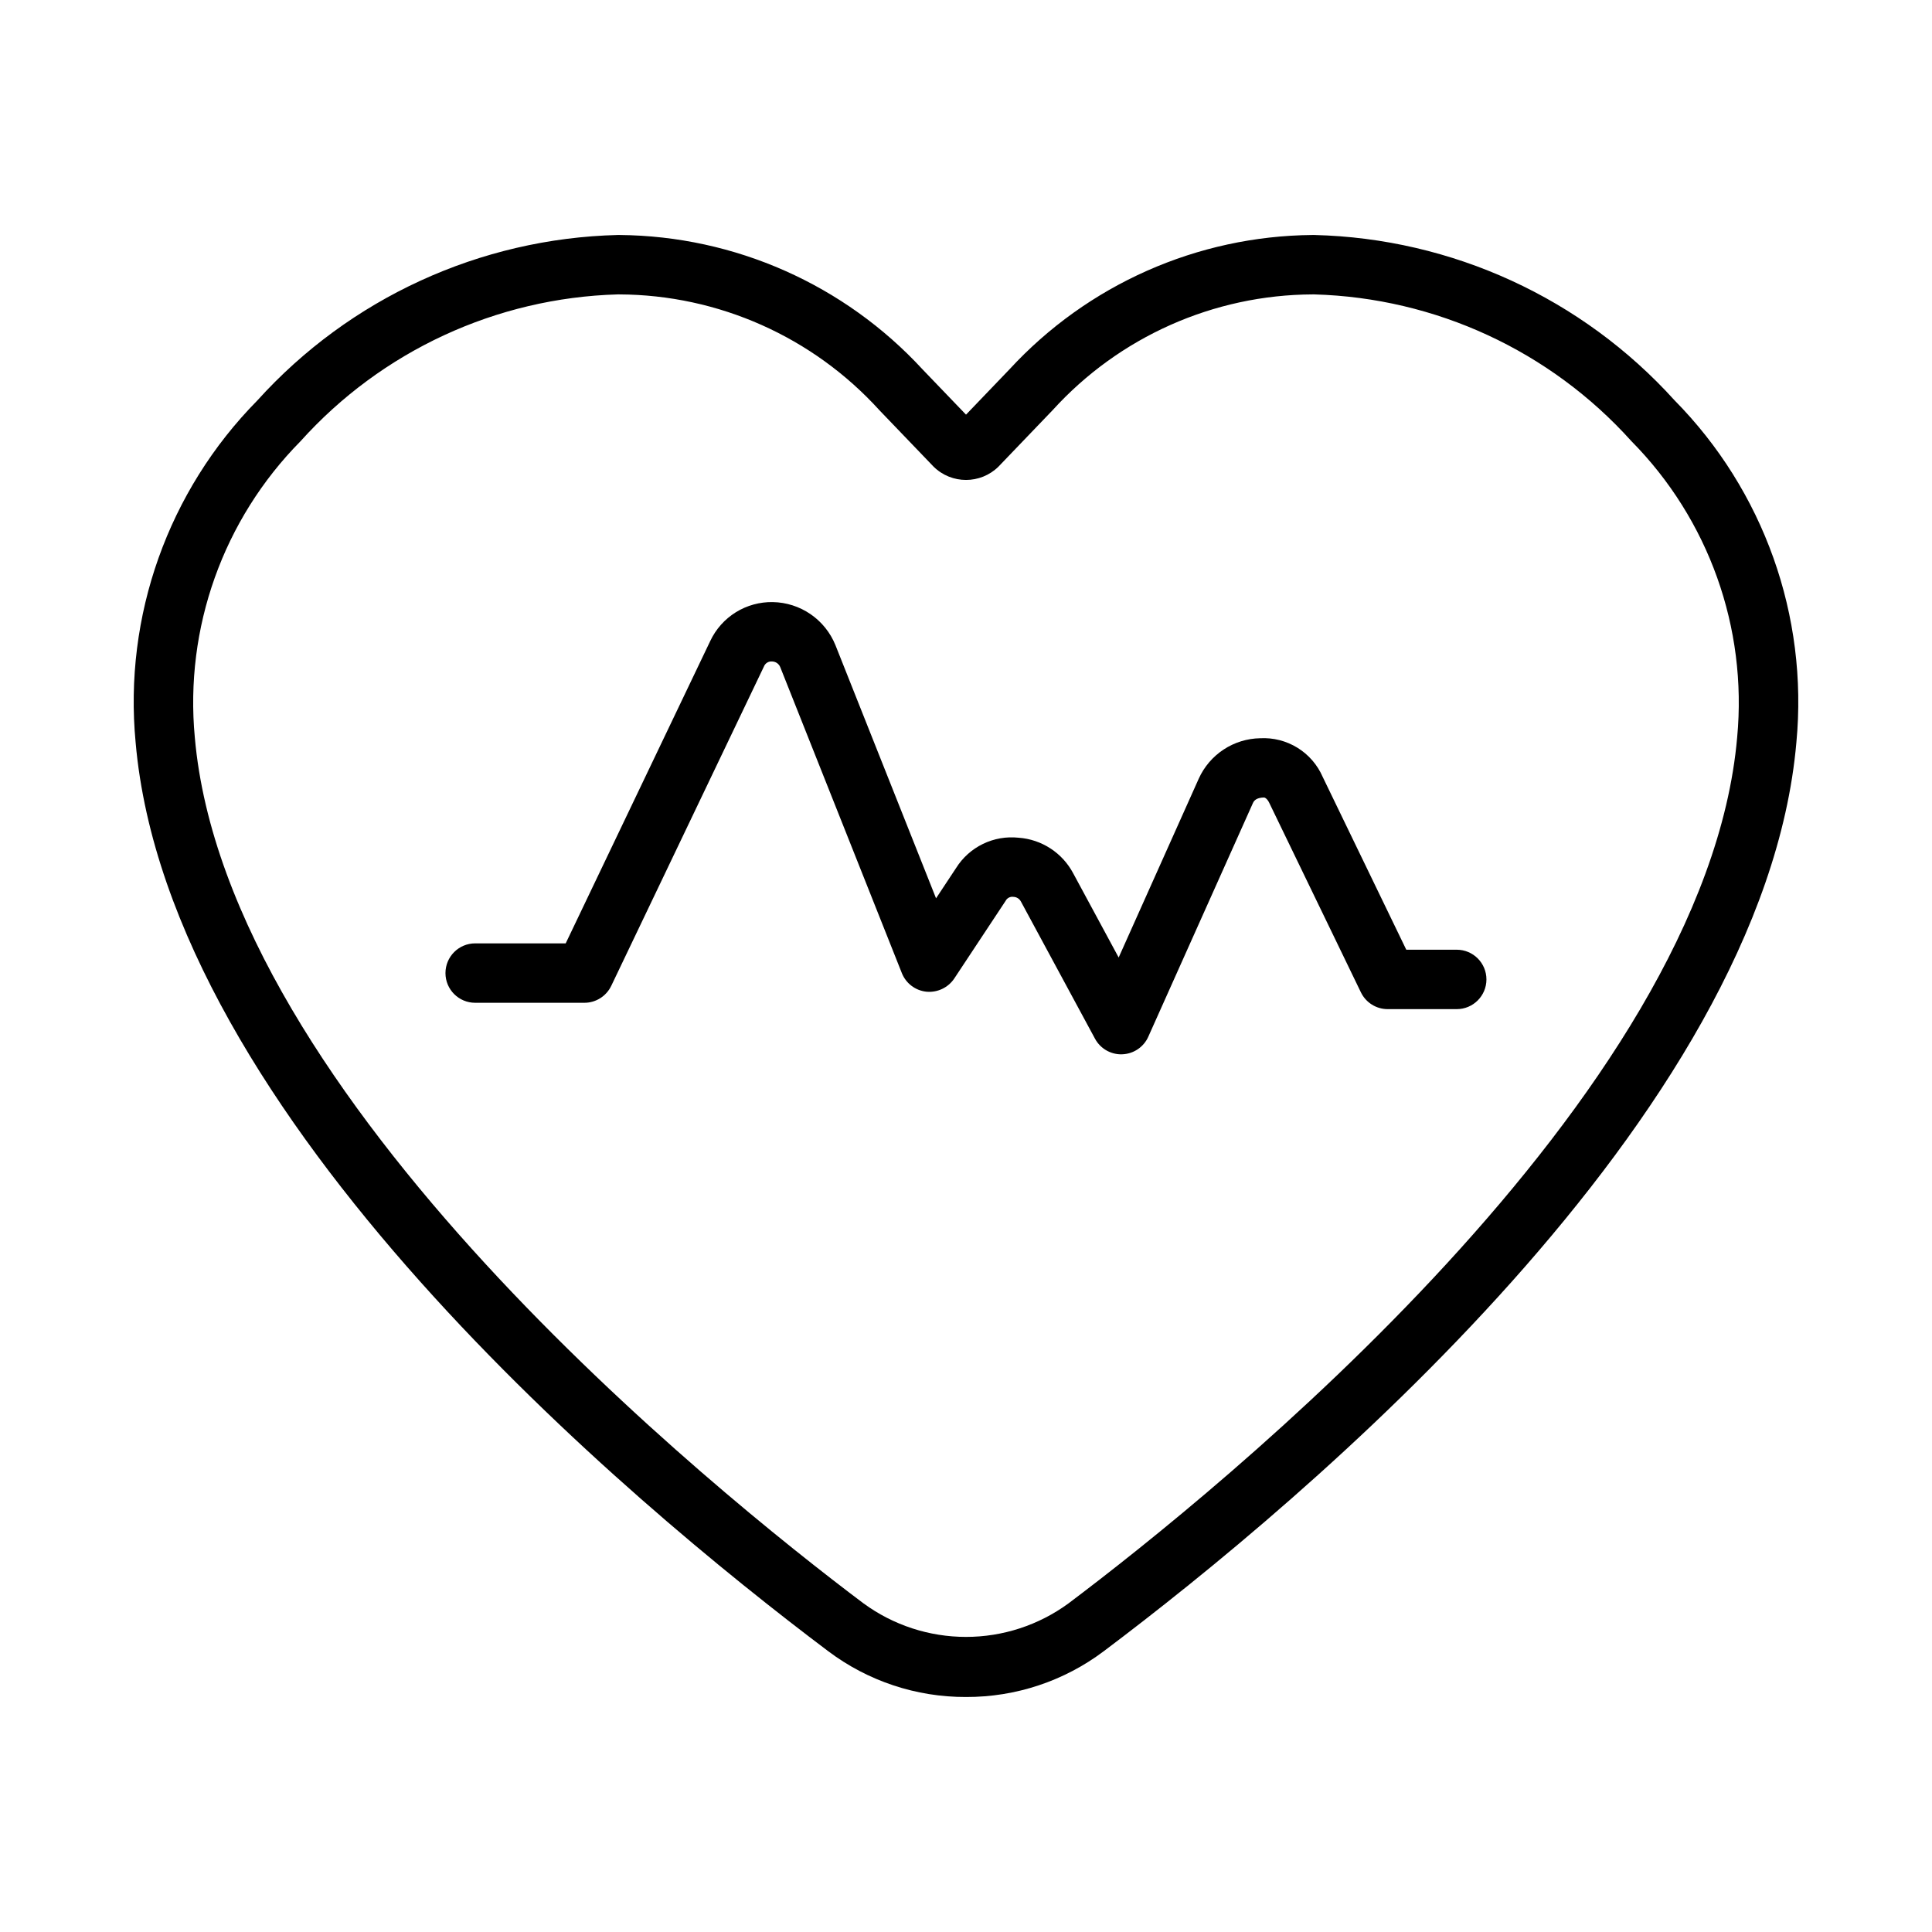 <?xml version="1.0" encoding="UTF-8"?>
<!-- The Best Svg Icon site in the world: iconSvg.co, Visit us! https://iconsvg.co -->
<svg fill="#000000" width="800px" height="800px" version="1.1" viewBox="144 144 512 512" xmlns="http://www.w3.org/2000/svg">
 <g>
  <path d="m441.12 423.41c-2.891-0.004-5.551-1.586-6.926-4.129l-19.641-36.367-0.004-0.004c-0.391-0.734-1.148-1.207-1.984-1.234-0.848-0.125-1.684 0.309-2.074 1.074l-13.605 20.57v0.004c-1.637 2.422-4.461 3.758-7.375 3.488-2.918-0.301-5.426-2.203-6.512-4.93l-32.227-81.09 0.004 0.004c-0.352-0.871-1.184-1.461-2.125-1.5-0.957-0.102-1.863 0.453-2.211 1.355l-40.461 84.625v-0.004c-1.312 2.734-4.074 4.473-7.102 4.477h-28.953c-4.348 0-7.871-3.523-7.871-7.871s3.523-7.875 7.871-7.875h23.992l38.316-80.148c1.477-3.133 3.828-5.769 6.769-7.598 2.941-1.824 6.352-2.762 9.812-2.695 3.578 0.066 7.055 1.18 10.004 3.207 2.945 2.027 5.234 4.875 6.578 8.191l26.668 67.105 5.305-8.02c1.727-2.758 4.199-4.977 7.129-6.398s6.199-1.988 9.438-1.641c6.129 0.441 11.598 4.004 14.477 9.434l12.047 22.309 21.223-47.395c1.418-3.141 3.699-5.816 6.578-7.711 2.879-1.895 6.234-2.938 9.68-3 3.481-0.188 6.93 0.691 9.895 2.519 2.965 1.828 5.297 4.519 6.688 7.715l22.156 45.809h13.371c4.348 0 7.871 3.527 7.871 7.875 0 4.344-3.523 7.871-7.871 7.871h-18.305c-3.019 0-5.773-1.727-7.09-4.445l-24.309-50.262c-0.43-0.891-1.078-1.453-1.484-1.375-1.598 0.055-2.438 0.605-2.812 1.445l-27.746 61.961h0.004c-1.23 2.734-3.902 4.535-6.898 4.644z"/>
  <path d="m400 593.72c-13.199 0.047-26.047-4.234-36.578-12.184-52.281-39.34-174.81-141.54-183.48-240.78-3.18-33.488 8.625-66.66 32.242-90.613 24.477-27.102 59.008-42.961 95.516-43.867h0.5c30.543 0.262 59.613 13.164 80.305 35.633l11.5 11.977 11.516-12.008c20.691-22.457 49.758-35.344 80.297-35.602h0.492c36.469 0.898 70.973 16.73 95.438 43.789 23.656 23.961 35.488 57.168 32.312 90.691-8.672 99.246-131.2 201.45-183.48 240.78-10.535 7.949-23.383 12.23-36.578 12.184zm-92.305-371.7c-32.18 0.918-62.574 14.996-84.086 38.945-20.461 20.719-30.703 49.43-27.984 78.422 8.34 95.531 137.79 199.87 177.27 229.57l0.004-0.004c7.867 5.746 17.359 8.844 27.105 8.844 9.742 0 19.234-3.098 27.105-8.844 39.477-29.703 168.92-134.03 177.26-229.57v0.004c2.719-29.027-7.555-57.77-28.051-78.5-21.504-23.91-51.871-37.957-84.016-38.867h-0.418c-26.266 0.105-51.277 11.242-68.934 30.688l-0.039 0.039-14.328 14.938c-4.762 4.668-12.383 4.672-17.148 0.008l-14.34-14.938c-17.656-19.469-42.68-30.621-68.965-30.734z"/>
 </g>
</svg>